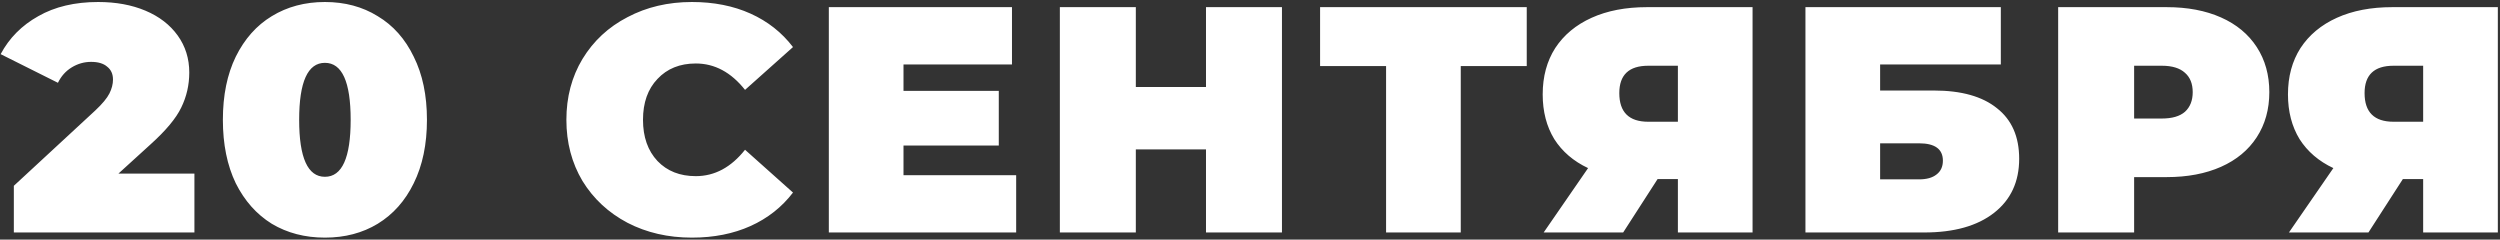 <?xml version="1.0" encoding="UTF-8"?> <svg xmlns="http://www.w3.org/2000/svg" width="699" height="67" viewBox="0 0 699 67" fill="none"><rect x="0" y="0" width="699" height="67" fill="#333333" stroke="none"/><path d="M54.36 48.53V65H3.87V51.95L26.64 30.89C28.62 29.03 29.94 27.44 30.6 26.12C31.26 24.8 31.59 23.51 31.59 22.25C31.59 20.69 31.05 19.49 29.97 18.65C28.95 17.75 27.45 17.3 25.47 17.3C23.55 17.3 21.75 17.81 20.07 18.83C18.39 19.85 17.1 21.29 16.2 23.15L0.18 15.14C2.58 10.64 6.09 7.1 10.71 4.52C15.33 1.88 20.91 0.56 27.45 0.56C32.43 0.56 36.84 1.37 40.68 2.99C44.52 4.61 47.52 6.92 49.68 9.92C51.84 12.92 52.92 16.37 52.92 20.27C52.92 23.75 52.17 27.02 50.67 30.08C49.23 33.08 46.38 36.5 42.12 40.34L33.12 48.53H54.36ZM90.846 66.44C85.266 66.44 80.316 65.15 75.996 62.57C71.736 59.93 68.376 56.15 65.915 51.23C63.516 46.25 62.316 40.34 62.316 33.5C62.316 26.66 63.516 20.78 65.915 15.86C68.376 10.88 71.736 7.1 75.996 4.52C80.316 1.88 85.266 0.56 90.846 0.56C96.425 0.56 101.345 1.88 105.605 4.52C109.925 7.1 113.285 10.88 115.685 15.86C118.145 20.78 119.375 26.66 119.375 33.5C119.375 40.34 118.145 46.25 115.685 51.23C113.285 56.15 109.925 59.93 105.605 62.57C101.345 65.15 96.425 66.44 90.846 66.44ZM90.846 49.43C95.645 49.43 98.046 44.12 98.046 33.5C98.046 22.88 95.645 17.57 90.846 17.57C86.046 17.57 83.645 22.88 83.645 33.5C83.645 44.12 86.046 49.43 90.846 49.43ZM193.462 66.44C186.802 66.44 180.802 65.06 175.462 62.3C170.122 59.48 165.922 55.58 162.862 50.6C159.862 45.56 158.362 39.86 158.362 33.5C158.362 27.14 159.862 21.47 162.862 16.49C165.922 11.45 170.122 7.55 175.462 4.79C180.802 1.97 186.802 0.56 193.462 0.56C199.582 0.56 205.042 1.64 209.842 3.8C214.642 5.96 218.602 9.08 221.722 13.16L208.312 25.13C204.412 20.21 199.822 17.75 194.542 17.75C190.102 17.75 186.532 19.19 183.832 22.07C181.132 24.89 179.782 28.7 179.782 33.5C179.782 38.3 181.132 42.14 183.832 45.02C186.532 47.84 190.102 49.25 194.542 49.25C199.822 49.25 204.412 46.79 208.312 41.87L221.722 53.84C218.602 57.92 214.642 61.04 209.842 63.2C205.042 65.36 199.582 66.44 193.462 66.44ZM284.12 48.98V65H231.74V2H282.95V18.02H252.62V25.4H279.26V40.7H252.62V48.98H284.12ZM358.436 2V65H337.196V41.78H317.576V65H296.336V2H317.576V24.32H337.196V2H358.436ZM426.877 18.47H408.427V65H387.547V18.47H369.097V2H426.877V18.47ZM490.017 2V65H469.137V50.06H463.467L453.837 65H431.607L444.027 47C439.947 45.08 436.797 42.38 434.577 38.9C432.417 35.36 431.337 31.19 431.337 26.39C431.337 21.41 432.507 17.09 434.847 13.43C437.247 9.77 440.637 6.95 445.017 4.97C449.397 2.99 454.557 2 460.497 2H490.017ZM460.857 18.38C455.457 18.38 452.757 20.93 452.757 26.03C452.757 31.37 455.457 34.04 460.857 34.04H469.137V18.38H460.857ZM504.802 2H559.432V18.02H525.682V25.31H540.712C548.392 25.31 554.272 26.96 558.352 30.26C562.492 33.5 564.562 38.21 564.562 44.39C564.562 50.81 562.222 55.85 557.542 59.51C552.862 63.17 546.352 65 538.012 65H504.802V2ZM536.572 50.15C538.672 50.15 540.292 49.7 541.432 48.8C542.632 47.9 543.232 46.61 543.232 44.93C543.232 41.69 541.012 40.07 536.572 40.07H525.682V50.15H536.572ZM605.792 2C611.612 2 616.682 2.96 621.002 4.88C625.322 6.8 628.652 9.56 630.992 13.16C633.332 16.76 634.502 20.96 634.502 25.76C634.502 30.56 633.332 34.76 630.992 38.36C628.652 41.96 625.322 44.72 621.002 46.64C616.682 48.56 611.612 49.52 605.792 49.52H596.702V65H575.462V2H605.792ZM604.442 33.14C607.322 33.14 609.482 32.51 610.922 31.25C612.362 29.93 613.082 28.1 613.082 25.76C613.082 23.42 612.362 21.62 610.922 20.36C609.482 19.04 607.322 18.38 604.442 18.38H596.702V33.14H604.442ZM698.395 2V65H677.515V50.06H671.845L662.215 65H639.985L652.405 47C648.325 45.08 645.175 42.38 642.955 38.9C640.795 35.36 639.715 31.19 639.715 26.39C639.715 21.41 640.885 17.09 643.225 13.43C645.625 9.77 649.015 6.95 653.395 4.97C657.775 2.99 662.935 2 668.875 2H698.395ZM669.235 18.38C663.835 18.38 661.135 20.93 661.135 26.03C661.135 31.37 663.835 34.04 669.235 34.04H677.515V18.38H669.235Z" fill="white"></path></svg> 